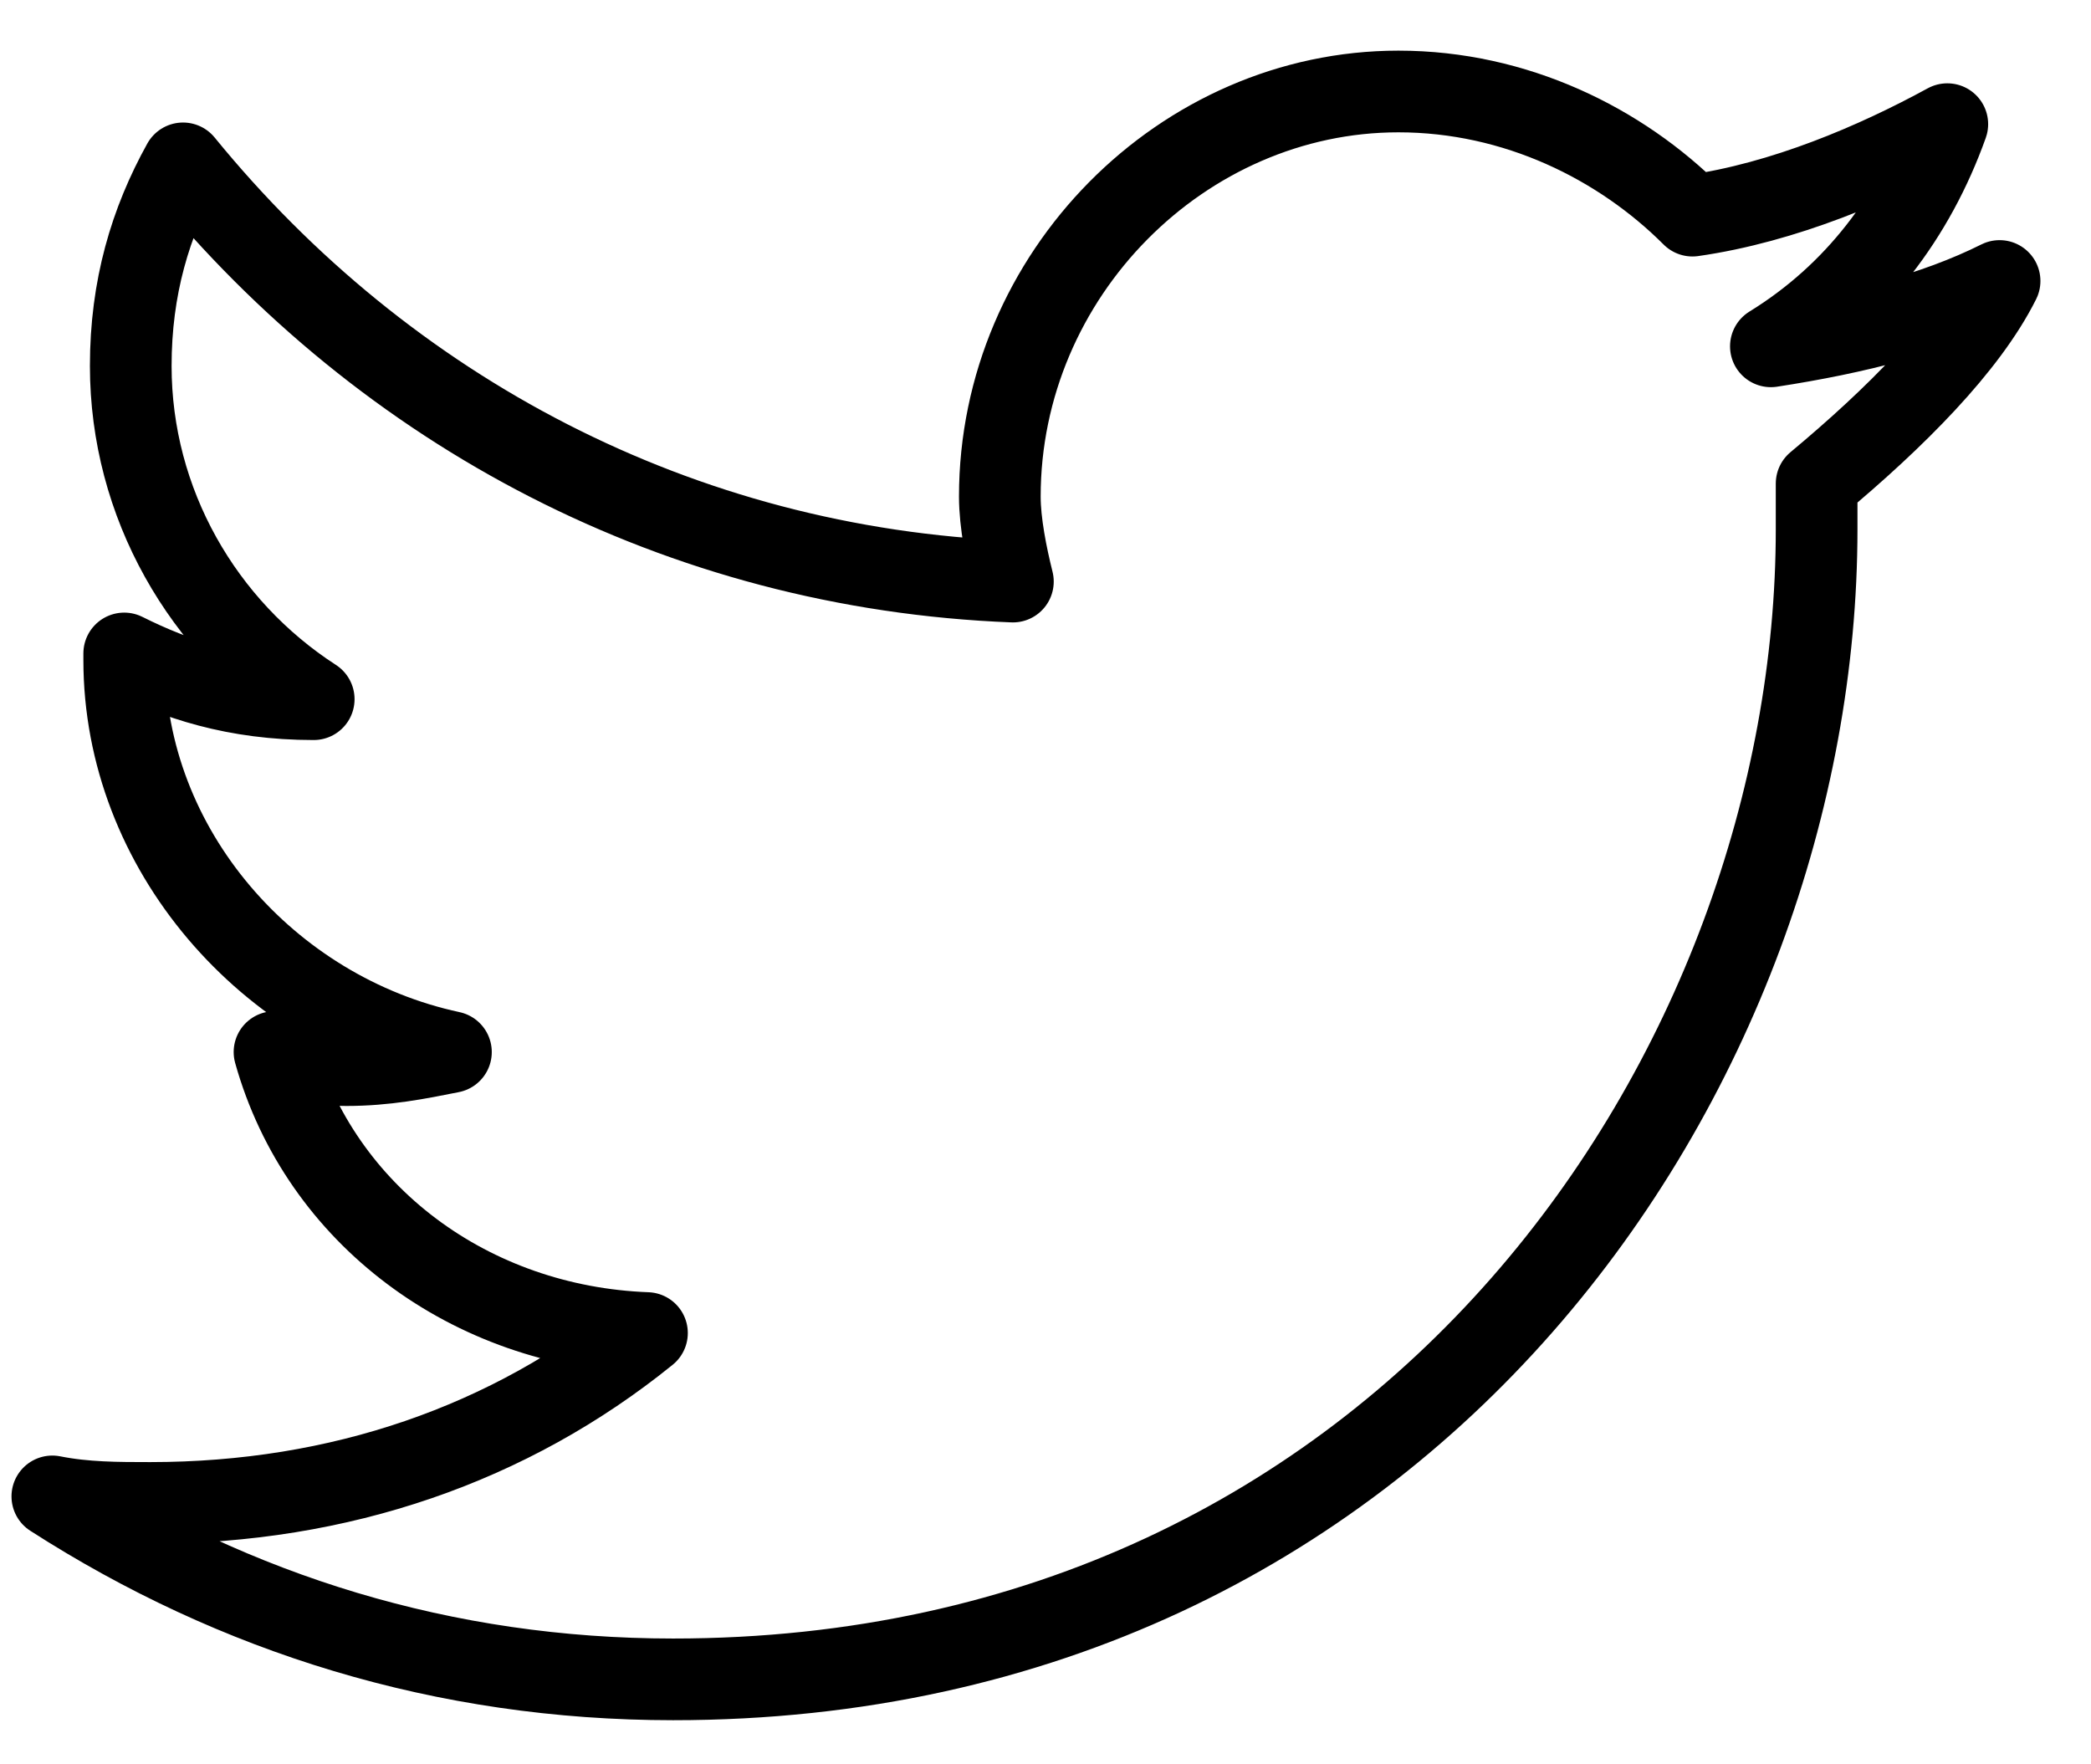 <svg width="32" height="27" viewBox="0 0 32 27" fill="none" xmlns="http://www.w3.org/2000/svg">
<path d="M27.801 7.4C27.801 7.6 27.801 7.9 27.801 8.1C27.801 16.3 21.601 25.7 10.301 25.7C6.801 25.7 3.601 24.7 0.801 22.9C1.301 23 1.801 23 2.301 23C5.201 23 7.801 22.1 9.901 20.4C7.201 20.3 4.901 18.6 4.201 16.1C4.601 16.2 4.901 16.3 5.301 16.3C5.901 16.3 6.401 16.2 6.901 16.1C4.101 15.5 1.901 13 1.901 10.1C1.901 10.1 1.901 10.1 1.901 10C2.701 10.4 3.601 10.7 4.801 10.7C3.101 9.6 2.001 7.7 2.001 5.6C2.001 4.4 2.301 3.4 2.801 2.5C5.901 6.3 10.401 8.7 15.501 8.9C15.401 8.5 15.301 8 15.301 7.6C15.301 4.2 18.101 1.4 21.401 1.4C23.201 1.4 24.801 2.2 25.901 3.3C27.301 3.1 28.701 2.5 29.801 1.9C29.301 3.3 28.401 4.5 27.101 5.3C28.401 5.1 29.601 4.8 30.601 4.3C30.101 5.3 29.001 6.4 27.801 7.4Z" stroke="currentColor" stroke-width="1.25" stroke-miterlimit="10" stroke-linecap="round" stroke-linejoin="round"/>
</svg>
